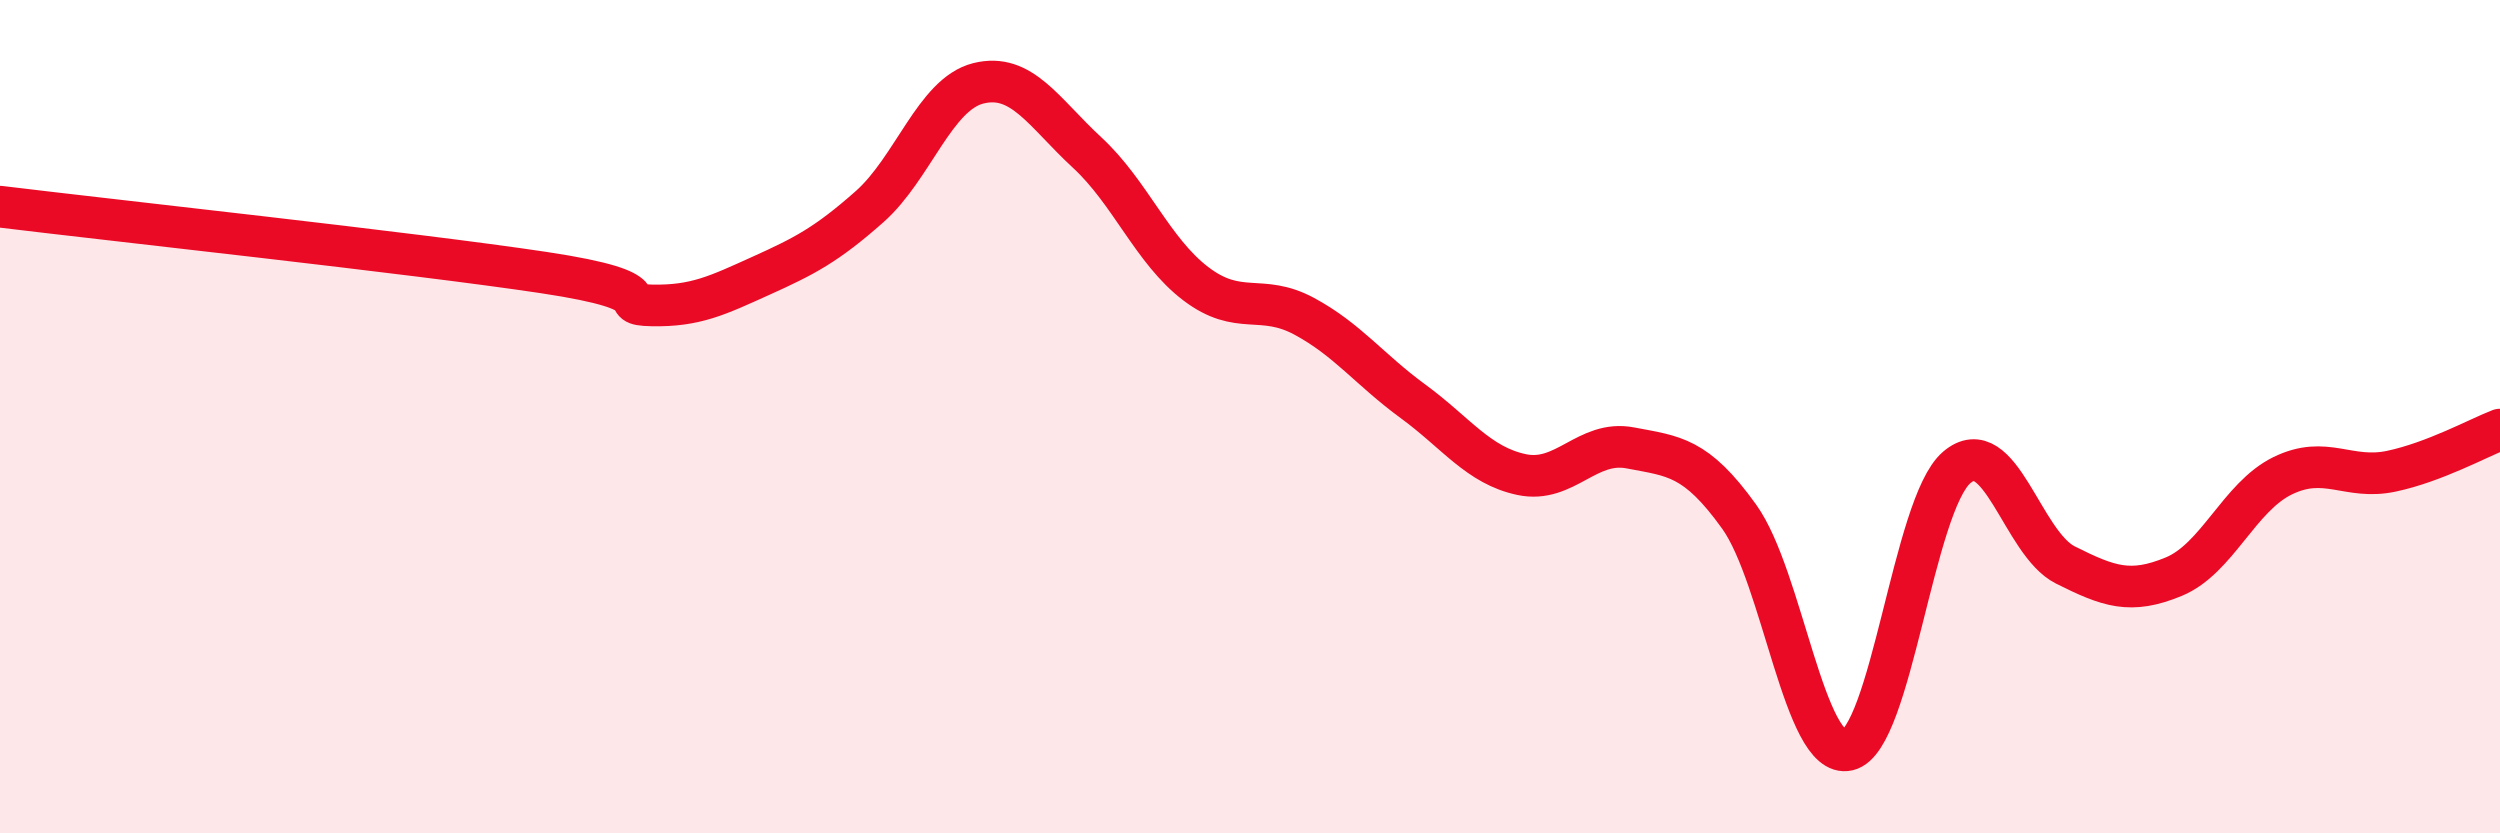
    <svg width="60" height="20" viewBox="0 0 60 20" xmlns="http://www.w3.org/2000/svg">
      <path
        d="M 0,4.96 C 2.61,5.28 9.91,6.07 13.04,6.54 C 16.17,7.01 14.61,7.31 15.65,7.33 C 16.69,7.35 17.22,7.09 18.26,6.62 C 19.3,6.15 19.83,5.88 20.87,4.96 C 21.91,4.04 22.44,2.26 23.48,2 C 24.52,1.74 25.05,2.7 26.09,3.66 C 27.13,4.62 27.66,6.02 28.7,6.81 C 29.74,7.6 30.26,7.03 31.3,7.59 C 32.34,8.15 32.87,8.87 33.91,9.63 C 34.95,10.39 35.48,11.17 36.52,11.39 C 37.56,11.61 38.09,10.55 39.13,10.75 C 40.17,10.95 40.7,10.95 41.74,12.4 C 42.78,13.85 43.31,18.24 44.35,18 C 45.39,17.76 45.92,12.11 46.96,11.22 C 48,10.33 48.53,13.04 49.57,13.56 C 50.61,14.08 51.13,14.27 52.17,13.84 C 53.21,13.41 53.74,11.93 54.78,11.42 C 55.82,10.91 56.35,11.53 57.39,11.31 C 58.43,11.09 59.48,10.51 60,10.31L60 20L0 20Z"
        fill="#EB0A25"
        opacity="0.1"
        stroke-linecap="round"
        stroke-linejoin="round"
      />
      <path
        d="M 0,4.96 C 2.61,5.28 9.91,6.07 13.04,6.54 C 16.17,7.01 14.61,7.31 15.65,7.33 C 16.69,7.35 17.22,7.09 18.26,6.62 C 19.3,6.15 19.83,5.88 20.87,4.96 C 21.91,4.04 22.44,2.26 23.48,2 C 24.52,1.74 25.05,2.7 26.09,3.66 C 27.13,4.62 27.66,6.02 28.7,6.81 C 29.74,7.6 30.26,7.03 31.3,7.59 C 32.34,8.15 32.87,8.87 33.91,9.63 C 34.95,10.39 35.48,11.17 36.52,11.39 C 37.56,11.61 38.09,10.55 39.13,10.75 C 40.17,10.95 40.7,10.95 41.74,12.4 C 42.78,13.85 43.31,18.24 44.35,18 C 45.39,17.76 45.92,12.11 46.96,11.22 C 48,10.33 48.53,13.04 49.57,13.56 C 50.61,14.08 51.13,14.27 52.17,13.84 C 53.21,13.41 53.74,11.93 54.78,11.42 C 55.82,10.91 56.35,11.53 57.39,11.31 C 58.43,11.09 59.48,10.51 60,10.31"
        stroke="#EB0A25"
        stroke-width="1"
        fill="none"
        stroke-linecap="round"
        stroke-linejoin="round"
      />
    </svg>
  